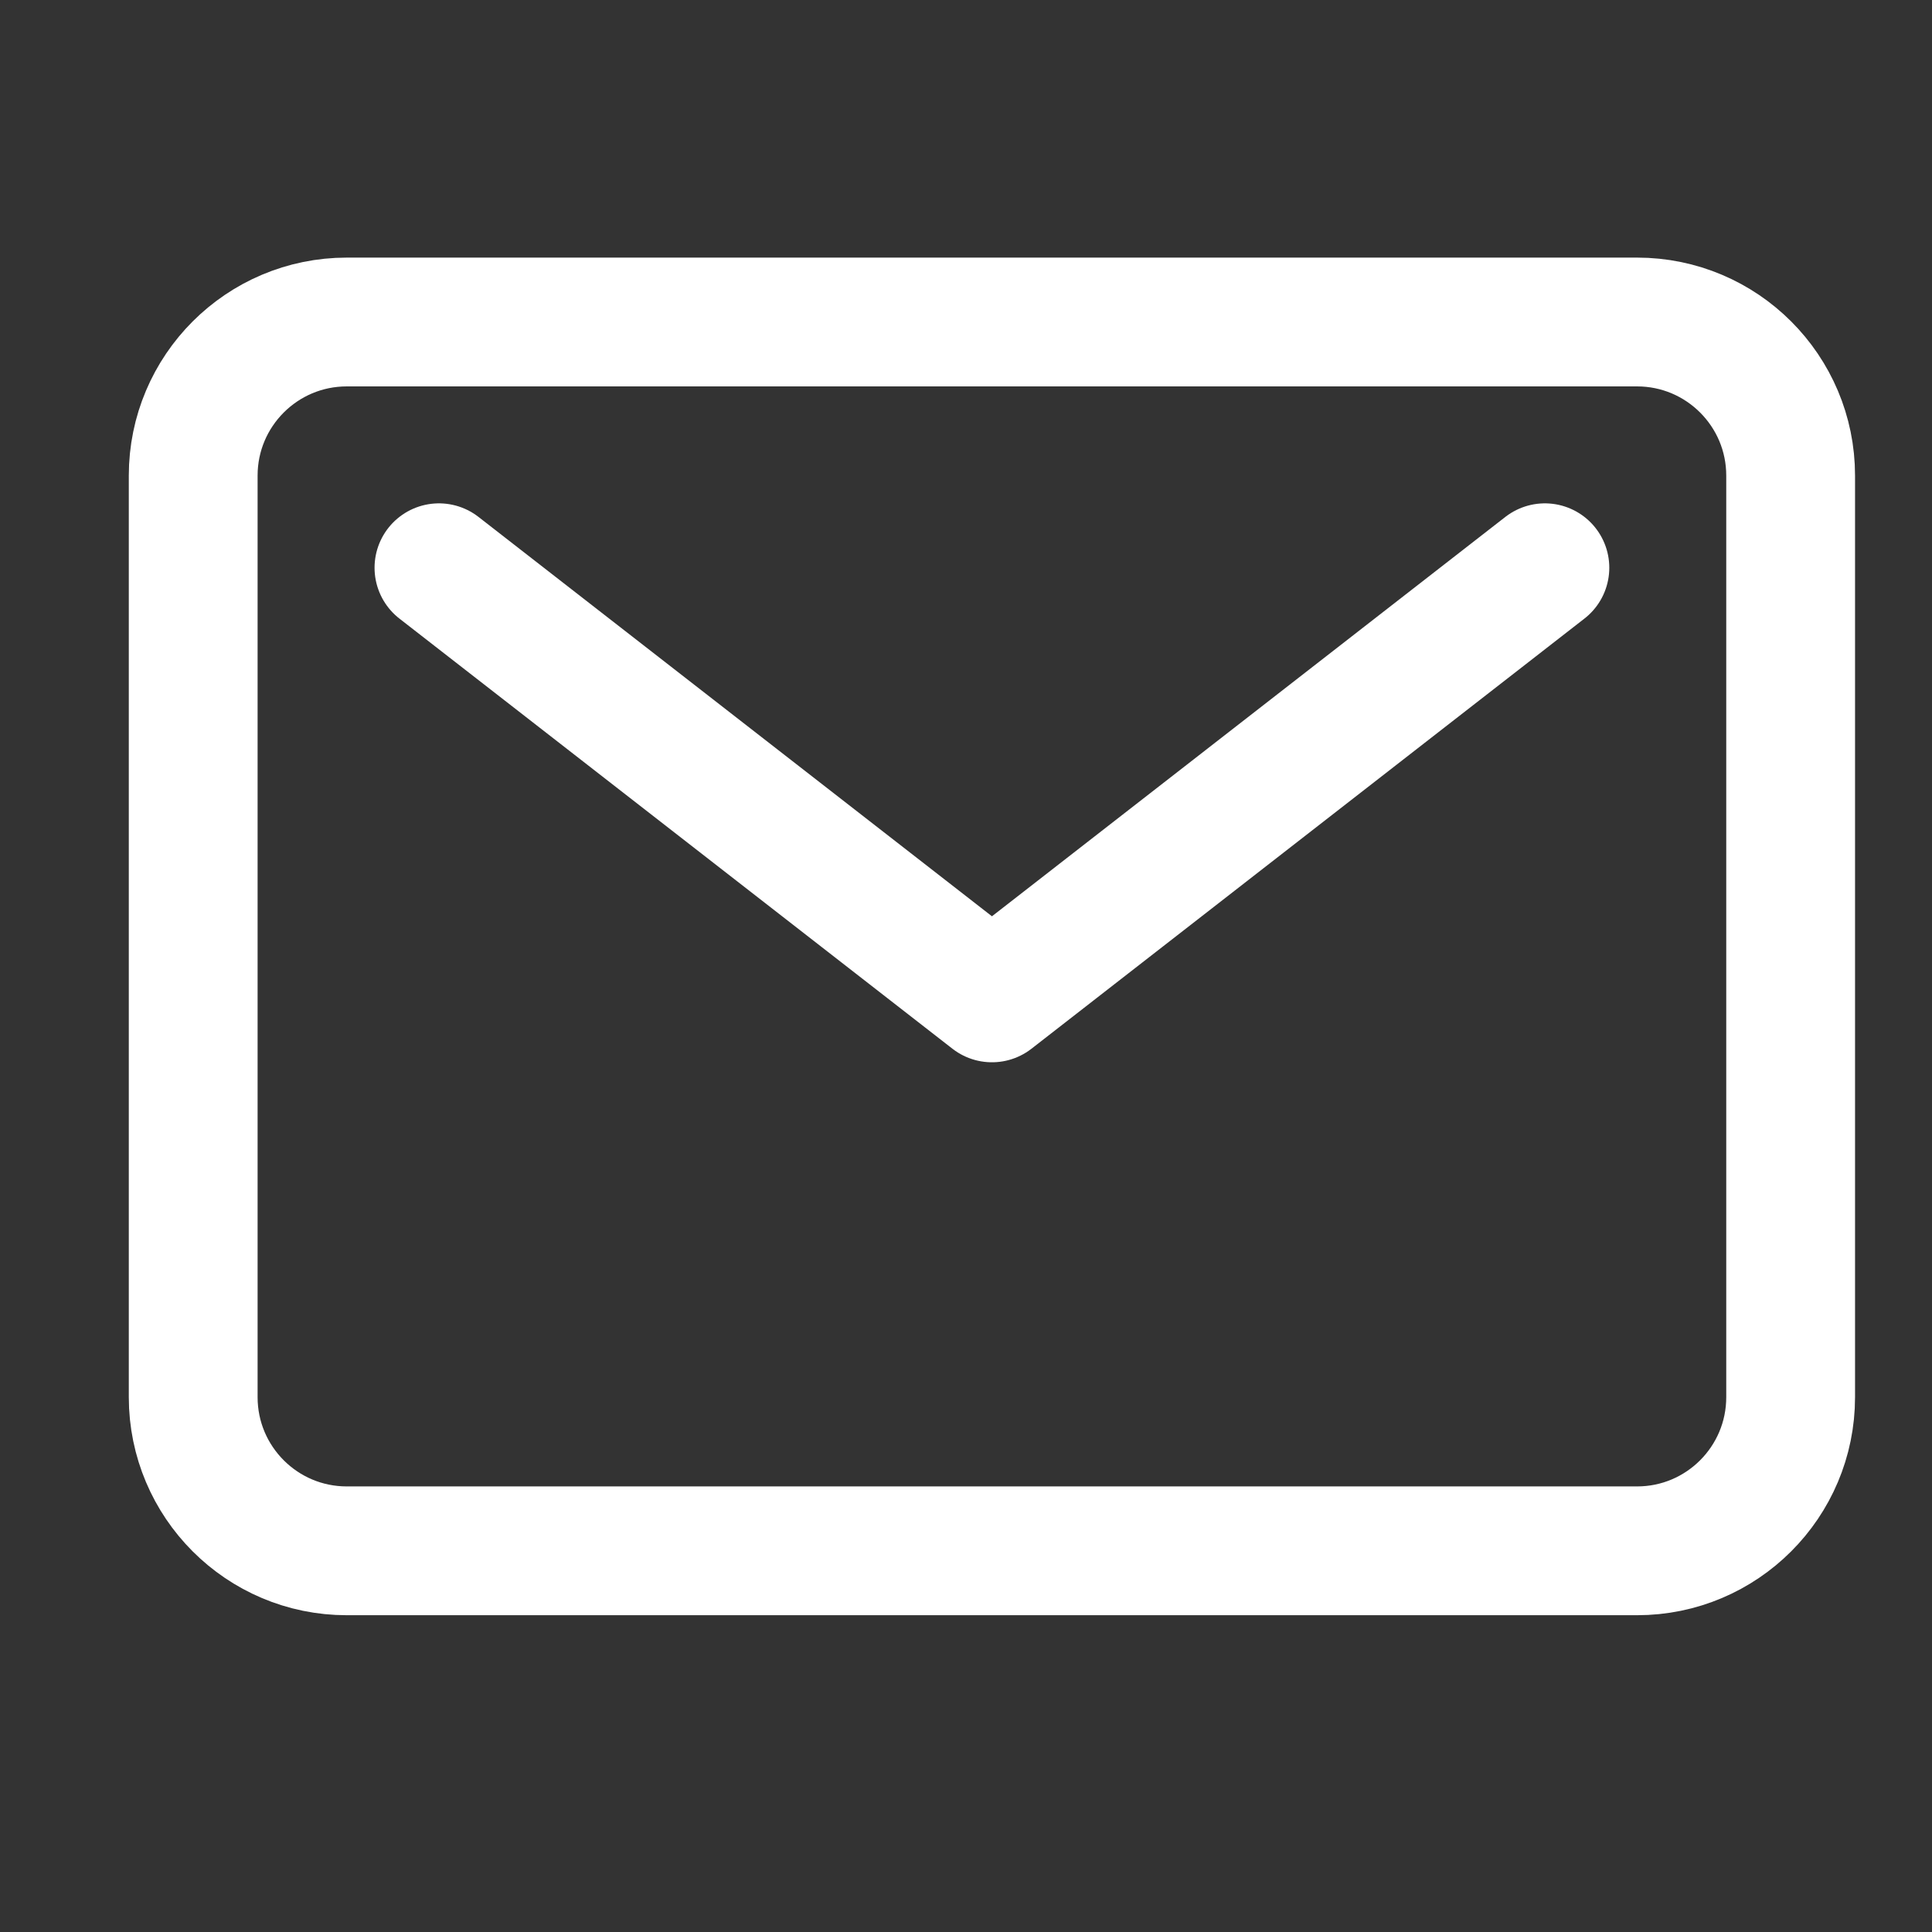 <svg width="30" height="30" viewBox="0 0 30 30" fill="none" xmlns="http://www.w3.org/2000/svg">
<rect x="0" y="0" width="30" height="30" fill="#333333" stroke="none"/>
<path d="M25.42 5H5.385C4.068 5 3 6.068 3 7.385V21.695C3 23.013 4.068 24.081 5.385 24.081H25.42C26.737 24.081 27.805 23.013 27.805 21.695V7.385C27.805 6.068 26.737 5 25.42 5Z" stroke="white" stroke-width="2" stroke-linecap="round" stroke-linejoin="round"/>
<path d="M6.816 8.816L15.403 15.495L23.989 8.816" stroke="white" stroke-width="2" stroke-linecap="round" stroke-linejoin="round"/>
</svg>
